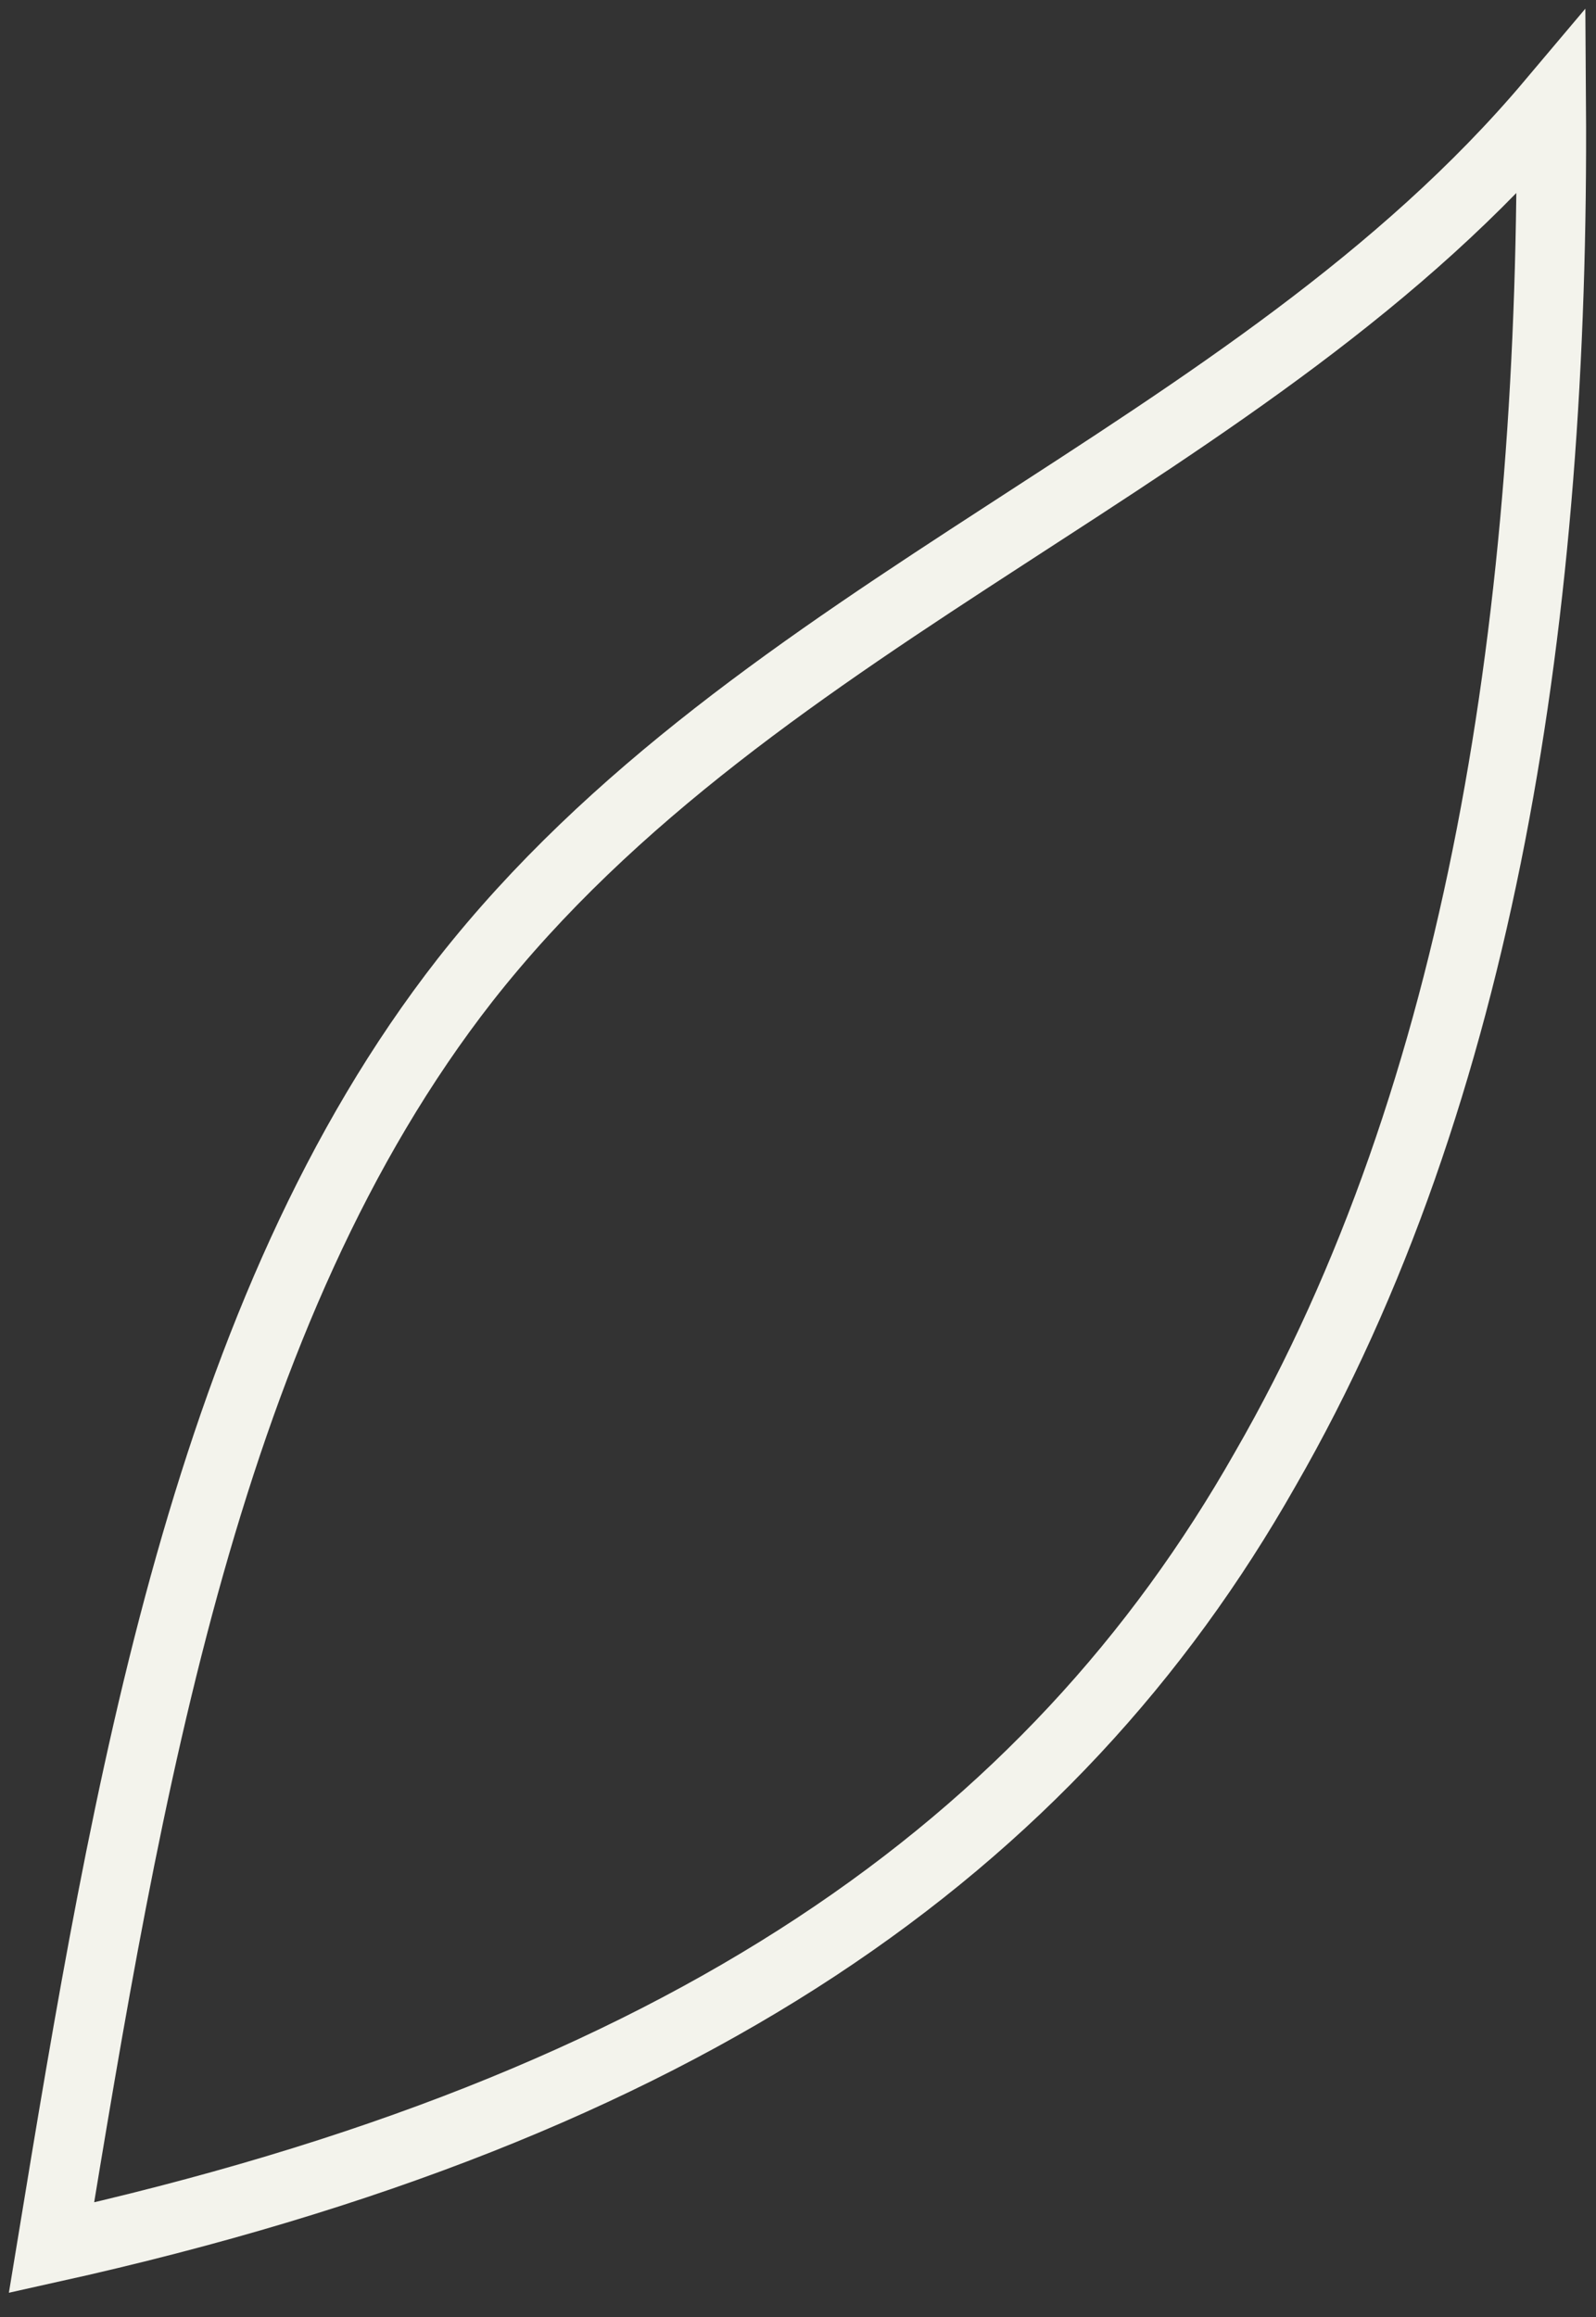 <?xml version="1.0" encoding="utf-8"?>
<svg xmlns="http://www.w3.org/2000/svg" fill="none" height="100%" overflow="visible" preserveAspectRatio="none" style="display: block;" viewBox="0 0 62 90" width="100%">
<rect x="0" y="0" width="62" height="90" fill="#333333" stroke="none"/>
<path d="M2 87.308C4.947 69.388 8.027 50.92 18.072 38.062C29.457 23.562 48.61 17.816 60.262 4C60.396 23.698 57.584 42.439 49.145 57.076C40.842 71.713 26.644 81.836 2 87.308Z" id="Vector" stroke="#F3F3EC" stroke-miterlimit="10" stroke-width="2.698"/>
</svg>
